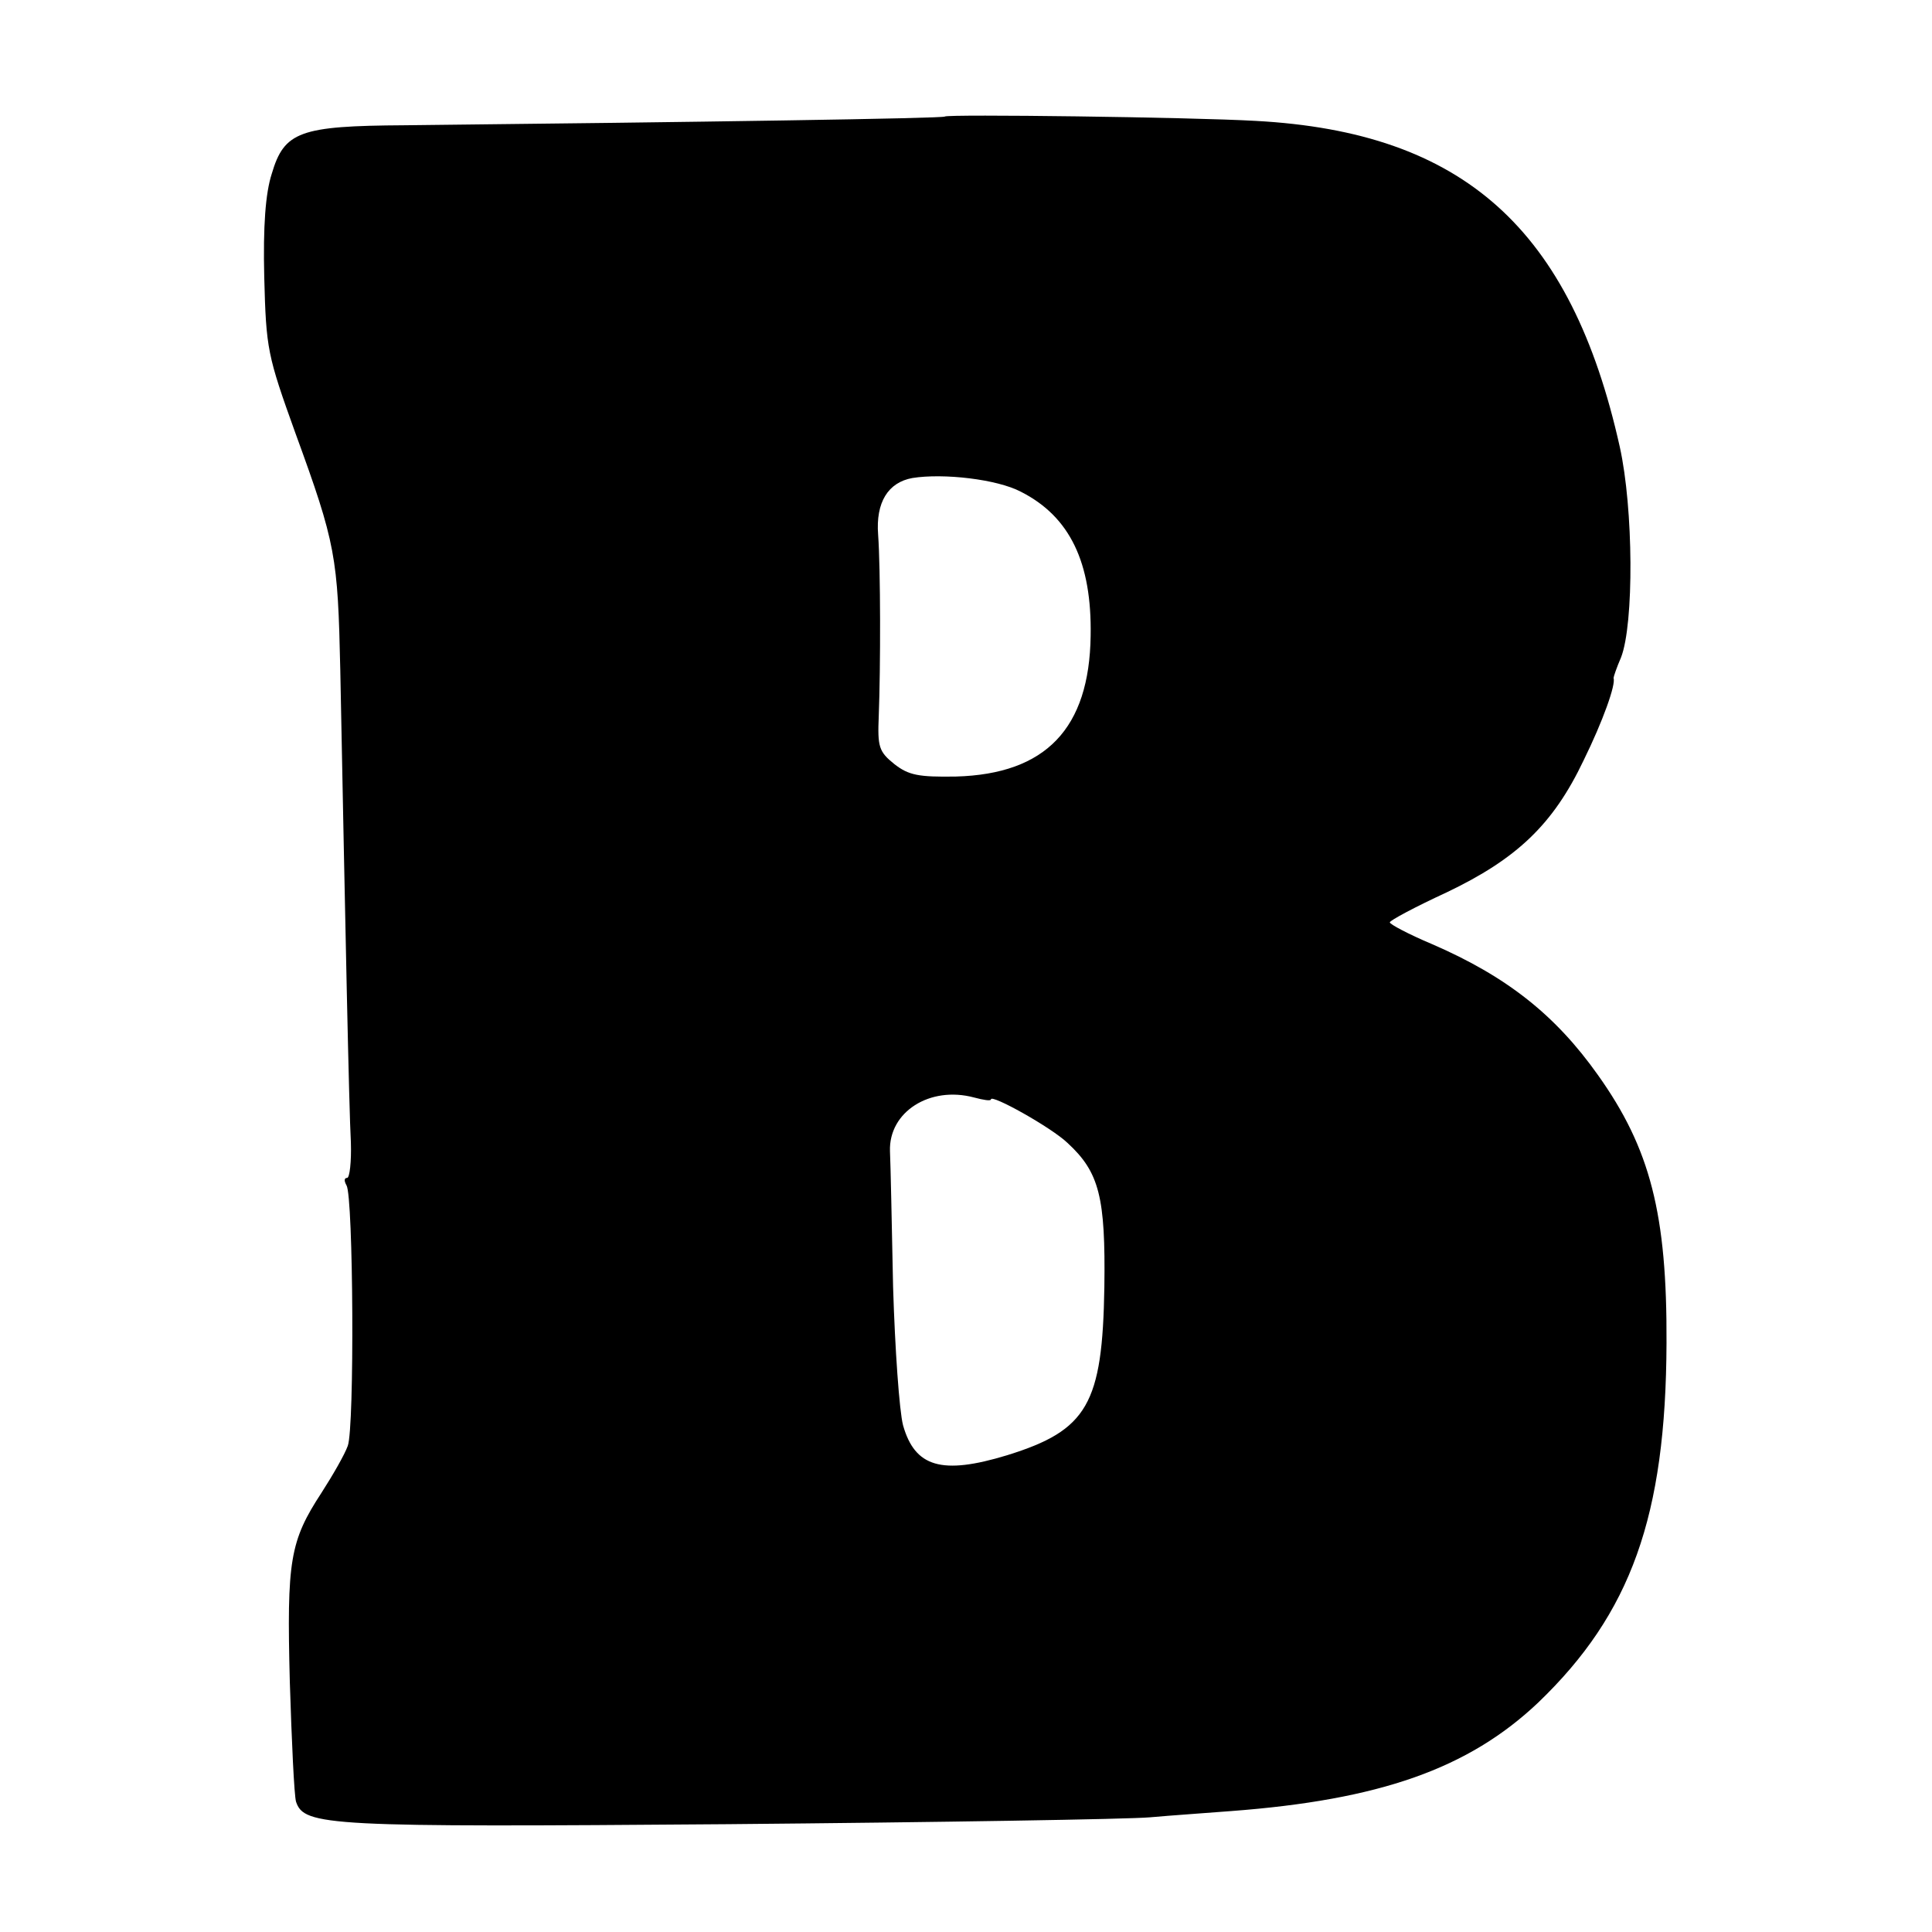 <?xml version="1.0" standalone="no"?>
<!DOCTYPE svg PUBLIC "-//W3C//DTD SVG 20010904//EN"
 "http://www.w3.org/TR/2001/REC-SVG-20010904/DTD/svg10.dtd">
<svg version="1.0" xmlns="http://www.w3.org/2000/svg"
 width="310pt" height="310pt" viewBox="0 0 310 310"
 preserveAspectRatio="xMidYMid meet">
<g transform="translate(0,310) scale(0.1,-0.1)"
fill="#000000" stroke="none">
<path d="M1516 2913 c-2 -3 -396 -9 -867 -14 -168 -1 -193 -10 -213 -78 -10
-31 -14 -84 -12 -166 3 -115 5 -125 50 -250 65 -178 68 -198 72 -380 8 -409
14 -705 17 -758 1 -31 -2 -57 -6 -57 -5 0 -5 -5 -1 -12 11 -18 13 -389 2 -418
-5 -14 -24 -47 -42 -75 -51 -78 -56 -109 -51 -303 3 -96 7 -183 10 -193 13
-39 51 -41 693 -36 339 3 644 8 677 11 33 3 92 7 130 10 239 18 381 68 493
174 149 143 205 299 206 577 1 207 -26 312 -110 430 -68 96 -146 158 -266 210
-38 16 -68 32 -68 35 0 3 41 25 91 48 113 54 171 109 220 212 31 63 52 122 48
132 0 2 5 17 12 33 21 54 20 239 -2 338 -78 350 -251 505 -584 523 -104 6
-495 11 -499 7z m122 -602 c79 -40 114 -114 112 -231 -2 -149 -72 -222 -216
-226 -60 -1 -76 2 -99 20 -25 20 -27 28 -25 77 3 77 3 236 -1 291 -4 52 16 84
55 91 50 8 136 -2 174 -22z m-48 -975 c0 9 97 -45 123 -70 51 -47 61 -87 59
-231 -3 -188 -27 -230 -156 -270 -105 -32 -148 -19 -167 48 -6 23 -13 123 -16
222 -2 99 -4 197 -5 218 -2 63 64 105 135 86 15 -4 27 -6 27 -3z"/>
</g>
</svg>
